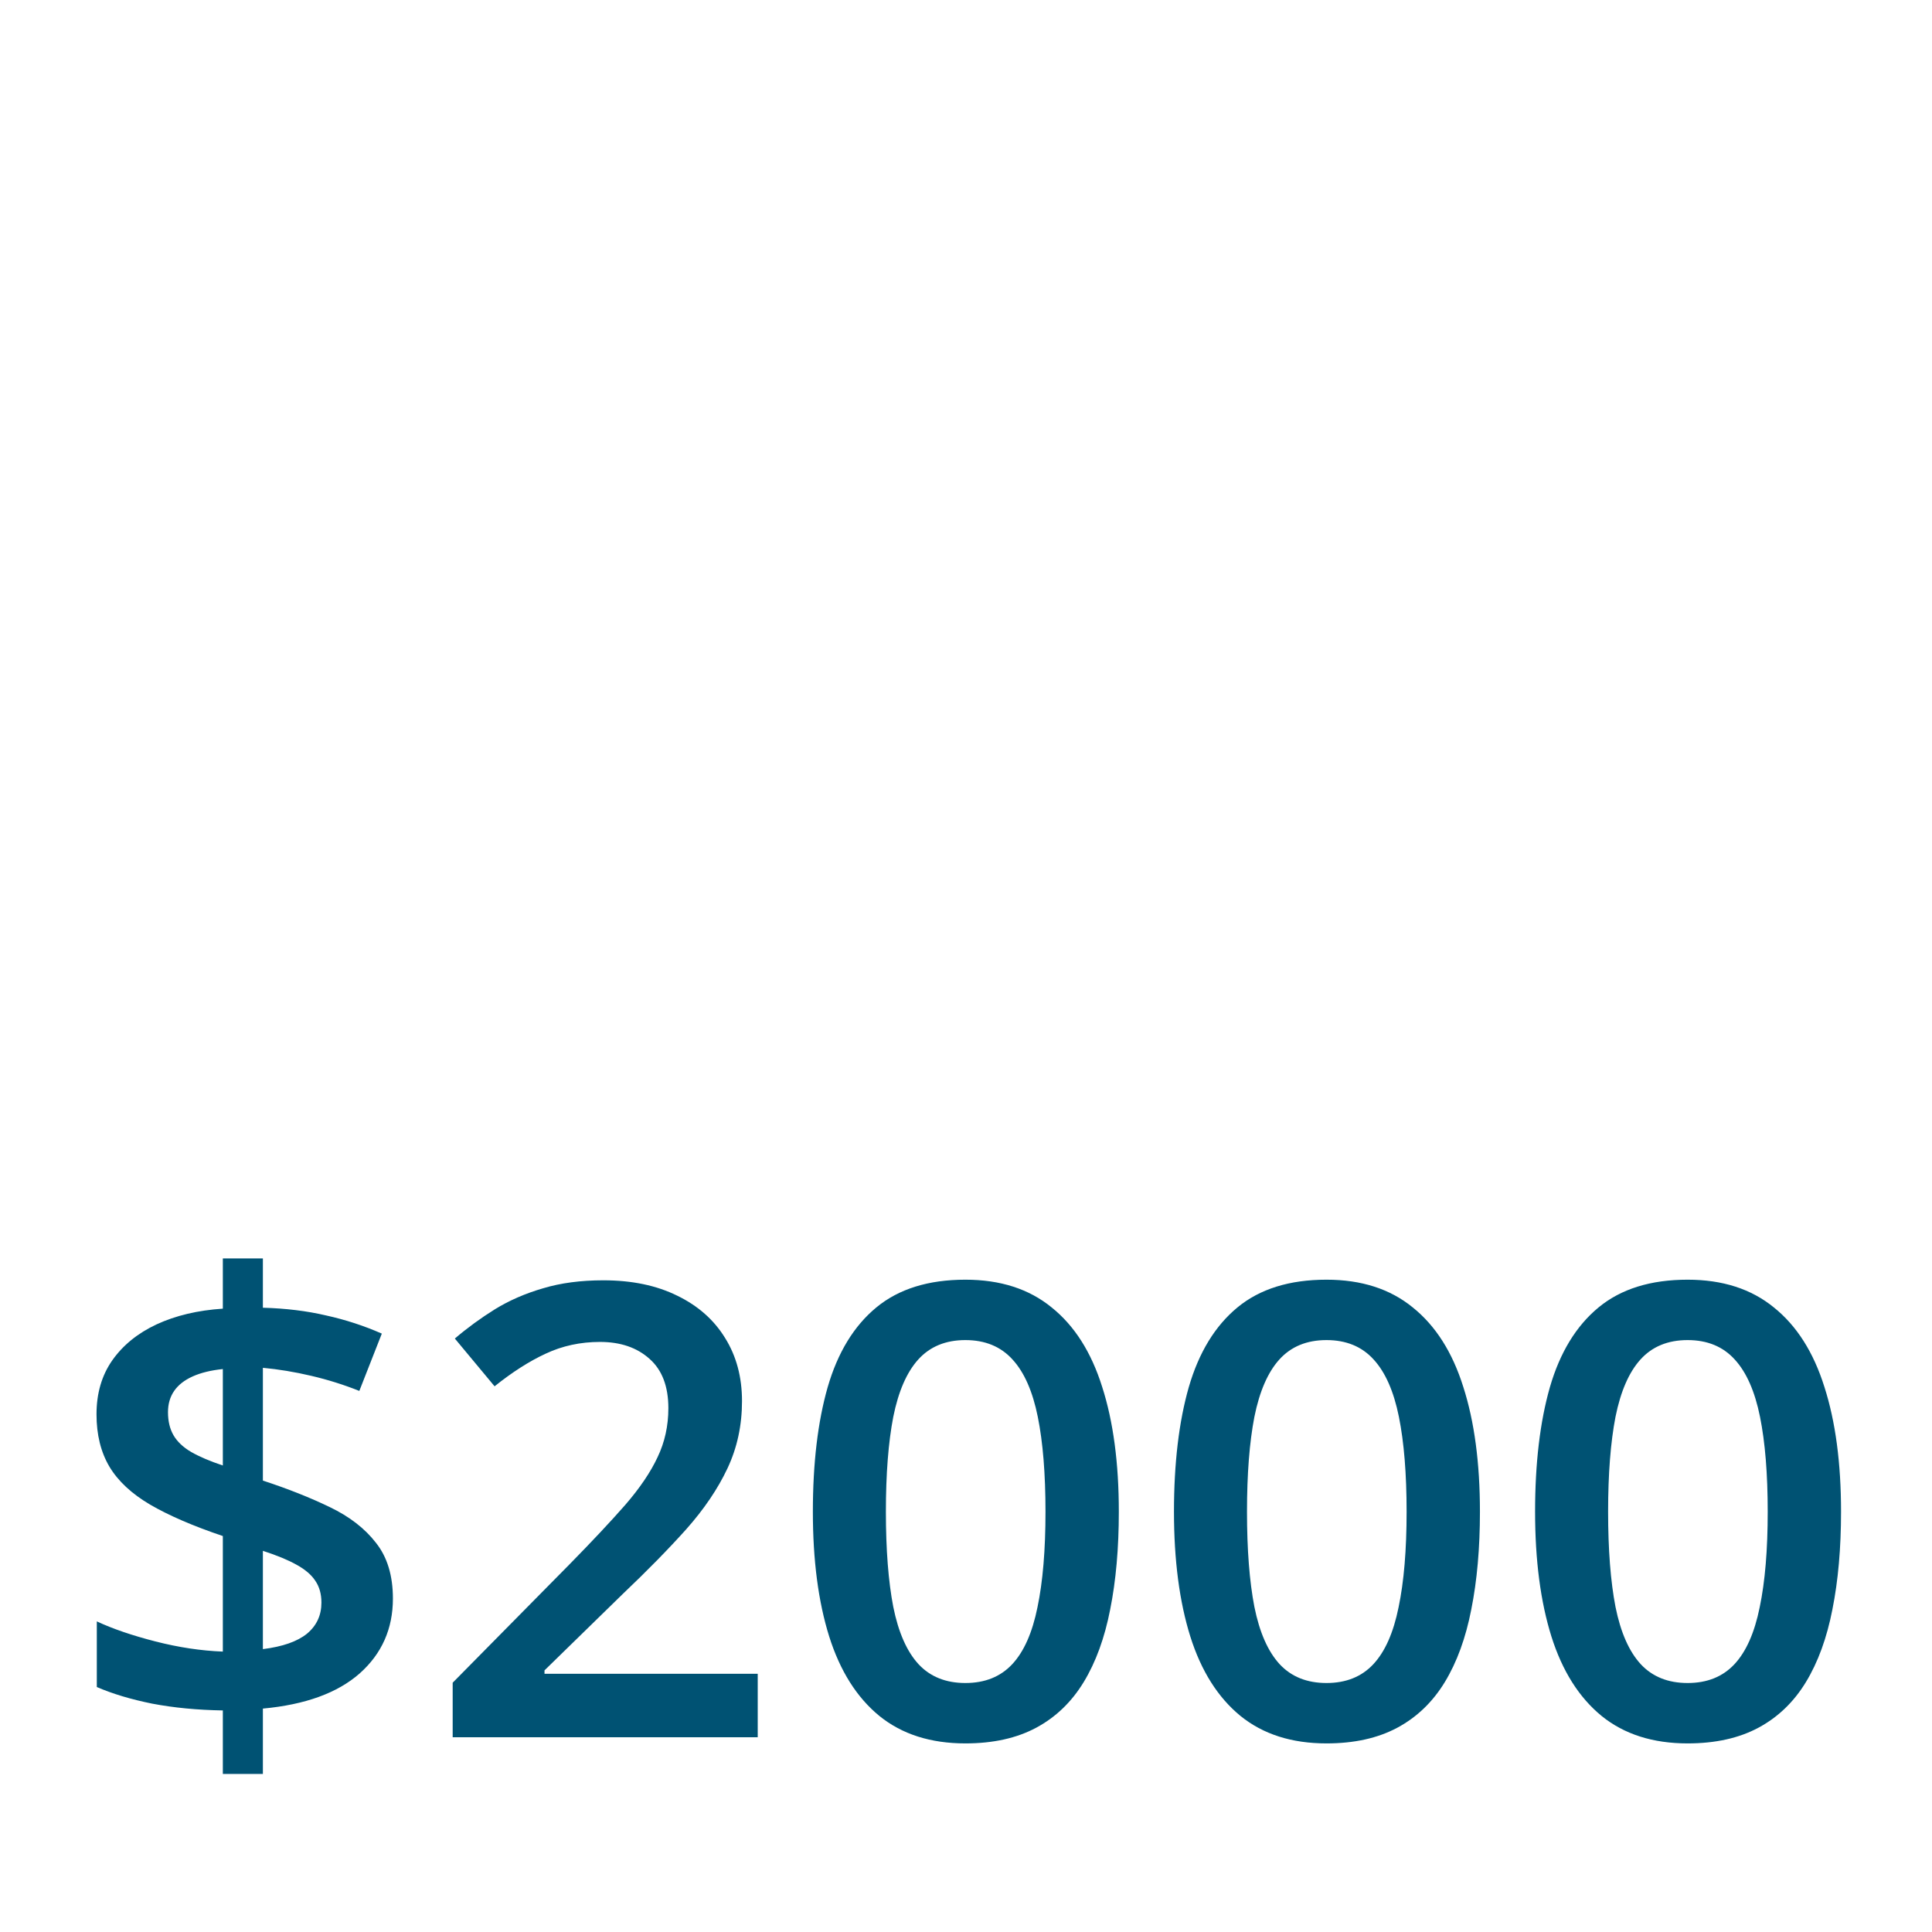 <svg width="248" height="248" viewBox="0 0 248 248" fill="none" xmlns="http://www.w3.org/2000/svg">
<path d="M28.604 227.707V219.559C25.334 219.506 22.315 219.216 19.546 218.689C16.804 218.135 14.431 217.423 12.427 216.553V208.129C14.457 209.078 16.962 209.935 19.942 210.7C22.921 211.464 25.809 211.899 28.604 212.005V197.173C24.78 195.881 21.669 194.537 19.27 193.139C16.896 191.742 15.156 190.12 14.049 188.274C12.941 186.402 12.388 184.161 12.388 181.551C12.388 178.861 13.06 176.554 14.405 174.629C15.776 172.678 17.674 171.136 20.1 170.002C22.552 168.868 25.387 168.196 28.604 167.985V161.538H33.745V167.866C36.672 167.945 39.374 168.275 41.853 168.855C44.358 169.409 46.744 170.187 49.012 171.188L46.124 178.545C44.147 177.754 42.09 177.108 39.955 176.607C37.819 176.106 35.749 175.763 33.745 175.579V190.054C36.962 191.109 39.823 192.243 42.328 193.456C44.859 194.668 46.836 196.198 48.26 198.043C49.71 199.863 50.435 202.249 50.435 205.202C50.435 209.078 49.012 212.282 46.164 214.813C43.316 217.318 39.177 218.821 33.745 219.322V227.707H28.604ZM33.745 211.688C36.276 211.372 38.162 210.713 39.401 209.711C40.64 208.683 41.26 207.351 41.26 205.716C41.26 204.609 40.996 203.673 40.469 202.908C39.968 202.144 39.164 201.458 38.056 200.852C36.975 200.245 35.538 199.652 33.745 199.072V211.688ZM28.604 188.116V175.737C27.074 175.895 25.782 176.211 24.727 176.686C23.673 177.161 22.882 177.78 22.355 178.545C21.827 179.31 21.564 180.219 21.564 181.274C21.564 182.434 21.801 183.423 22.275 184.24C22.75 185.058 23.502 185.77 24.53 186.376C25.584 186.982 26.942 187.562 28.604 188.116ZM97.264 223H58.108V216L73.098 200.812C75.999 197.859 78.385 195.314 80.257 193.179C82.129 191.017 83.513 188.973 84.41 187.048C85.332 185.124 85.794 183.027 85.794 180.76C85.794 177.965 84.99 175.855 83.381 174.432C81.773 172.981 79.65 172.256 77.014 172.256C74.509 172.256 72.189 172.757 70.053 173.759C67.943 174.735 65.755 176.132 63.487 177.952L58.385 171.821C59.994 170.45 61.708 169.198 63.527 168.064C65.373 166.93 67.429 166.034 69.697 165.375C71.964 164.689 74.548 164.346 77.449 164.346C81.114 164.346 84.278 165.005 86.941 166.324C89.604 167.616 91.647 169.422 93.071 171.742C94.522 174.062 95.247 176.765 95.247 179.85C95.247 182.961 94.627 185.835 93.388 188.472C92.148 191.109 90.382 193.719 88.088 196.303C85.794 198.861 83.065 201.643 79.901 204.648L69.894 214.417V214.853H97.264V223ZM143.617 194.049C143.617 198.716 143.248 202.895 142.51 206.586C141.798 210.251 140.664 213.363 139.108 215.92C137.553 218.478 135.522 220.429 133.018 221.774C130.513 223.119 127.48 223.791 123.921 223.791C119.465 223.791 115.787 222.618 112.886 220.271C109.986 217.898 107.837 214.497 106.439 210.067C105.042 205.611 104.343 200.271 104.343 194.049C104.343 187.826 104.976 182.5 106.242 178.07C107.534 173.614 109.617 170.2 112.491 167.827C115.365 165.454 119.175 164.267 123.921 164.267C128.403 164.267 132.095 165.454 134.995 167.827C137.922 170.173 140.084 173.575 141.481 178.031C142.905 182.46 143.617 187.8 143.617 194.049ZM113.717 194.049C113.717 198.927 114.033 203 114.666 206.27C115.325 209.54 116.406 211.992 117.909 213.626C119.412 215.235 121.416 216.039 123.921 216.039C126.426 216.039 128.43 215.235 129.933 213.626C131.436 212.018 132.517 209.579 133.176 206.31C133.861 203.04 134.204 198.953 134.204 194.049C134.204 189.197 133.875 185.137 133.215 181.867C132.556 178.598 131.475 176.146 129.972 174.511C128.469 172.85 126.452 172.019 123.921 172.019C121.39 172.019 119.373 172.85 117.87 174.511C116.393 176.146 115.325 178.598 114.666 181.867C114.033 185.137 113.717 189.197 113.717 194.049ZM189.971 194.049C189.971 198.716 189.602 202.895 188.863 206.586C188.151 210.251 187.018 213.363 185.462 215.92C183.906 218.478 181.876 220.429 179.371 221.774C176.866 223.119 173.834 223.791 170.274 223.791C165.818 223.791 162.14 222.618 159.24 220.271C156.339 217.898 154.19 214.497 152.793 210.067C151.396 205.611 150.697 200.271 150.697 194.049C150.697 187.826 151.33 182.5 152.595 178.07C153.887 173.614 155.97 170.2 158.844 167.827C161.718 165.454 165.528 164.267 170.274 164.267C174.757 164.267 178.448 165.454 181.349 167.827C184.275 170.173 186.438 173.575 187.835 178.031C189.259 182.46 189.971 187.8 189.971 194.049ZM160.07 194.049C160.07 198.927 160.387 203 161.02 206.27C161.679 209.54 162.76 211.992 164.263 213.626C165.766 215.235 167.77 216.039 170.274 216.039C172.779 216.039 174.783 215.235 176.286 213.626C177.789 212.018 178.87 209.579 179.529 206.31C180.215 203.04 180.558 198.953 180.558 194.049C180.558 189.197 180.228 185.137 179.569 181.867C178.91 178.598 177.829 176.146 176.326 174.511C174.823 172.85 172.806 172.019 170.274 172.019C167.743 172.019 165.726 172.85 164.223 174.511C162.747 176.146 161.679 178.598 161.02 181.867C160.387 185.137 160.07 189.197 160.07 194.049ZM236.324 194.049C236.324 198.716 235.955 202.895 235.217 206.586C234.505 210.251 233.371 213.363 231.815 215.92C230.26 218.478 228.229 220.429 225.725 221.774C223.22 223.119 220.188 223.791 216.628 223.791C212.172 223.791 208.494 222.618 205.593 220.271C202.693 217.898 200.544 214.497 199.146 210.067C197.749 205.611 197.05 200.271 197.05 194.049C197.05 187.826 197.683 182.5 198.949 178.07C200.241 173.614 202.324 170.2 205.198 167.827C208.072 165.454 211.882 164.267 216.628 164.267C221.11 164.267 224.802 165.454 227.702 167.827C230.629 170.173 232.791 173.575 234.188 178.031C235.612 182.46 236.324 187.8 236.324 194.049ZM206.424 194.049C206.424 198.927 206.74 203 207.373 206.27C208.032 209.54 209.113 211.992 210.616 213.626C212.119 215.235 214.123 216.039 216.628 216.039C219.133 216.039 221.137 215.235 222.64 213.626C224.143 212.018 225.224 209.579 225.883 206.31C226.568 203.04 226.911 198.953 226.911 194.049C226.911 189.197 226.582 185.137 225.922 181.867C225.263 178.598 224.182 176.146 222.679 174.511C221.176 172.85 219.159 172.019 216.628 172.019C214.097 172.019 212.08 172.85 210.577 174.511C209.1 176.146 208.032 178.598 207.373 181.867C206.74 185.137 206.424 189.197 206.424 194.049Z" fill="#005273"/>
</svg>
